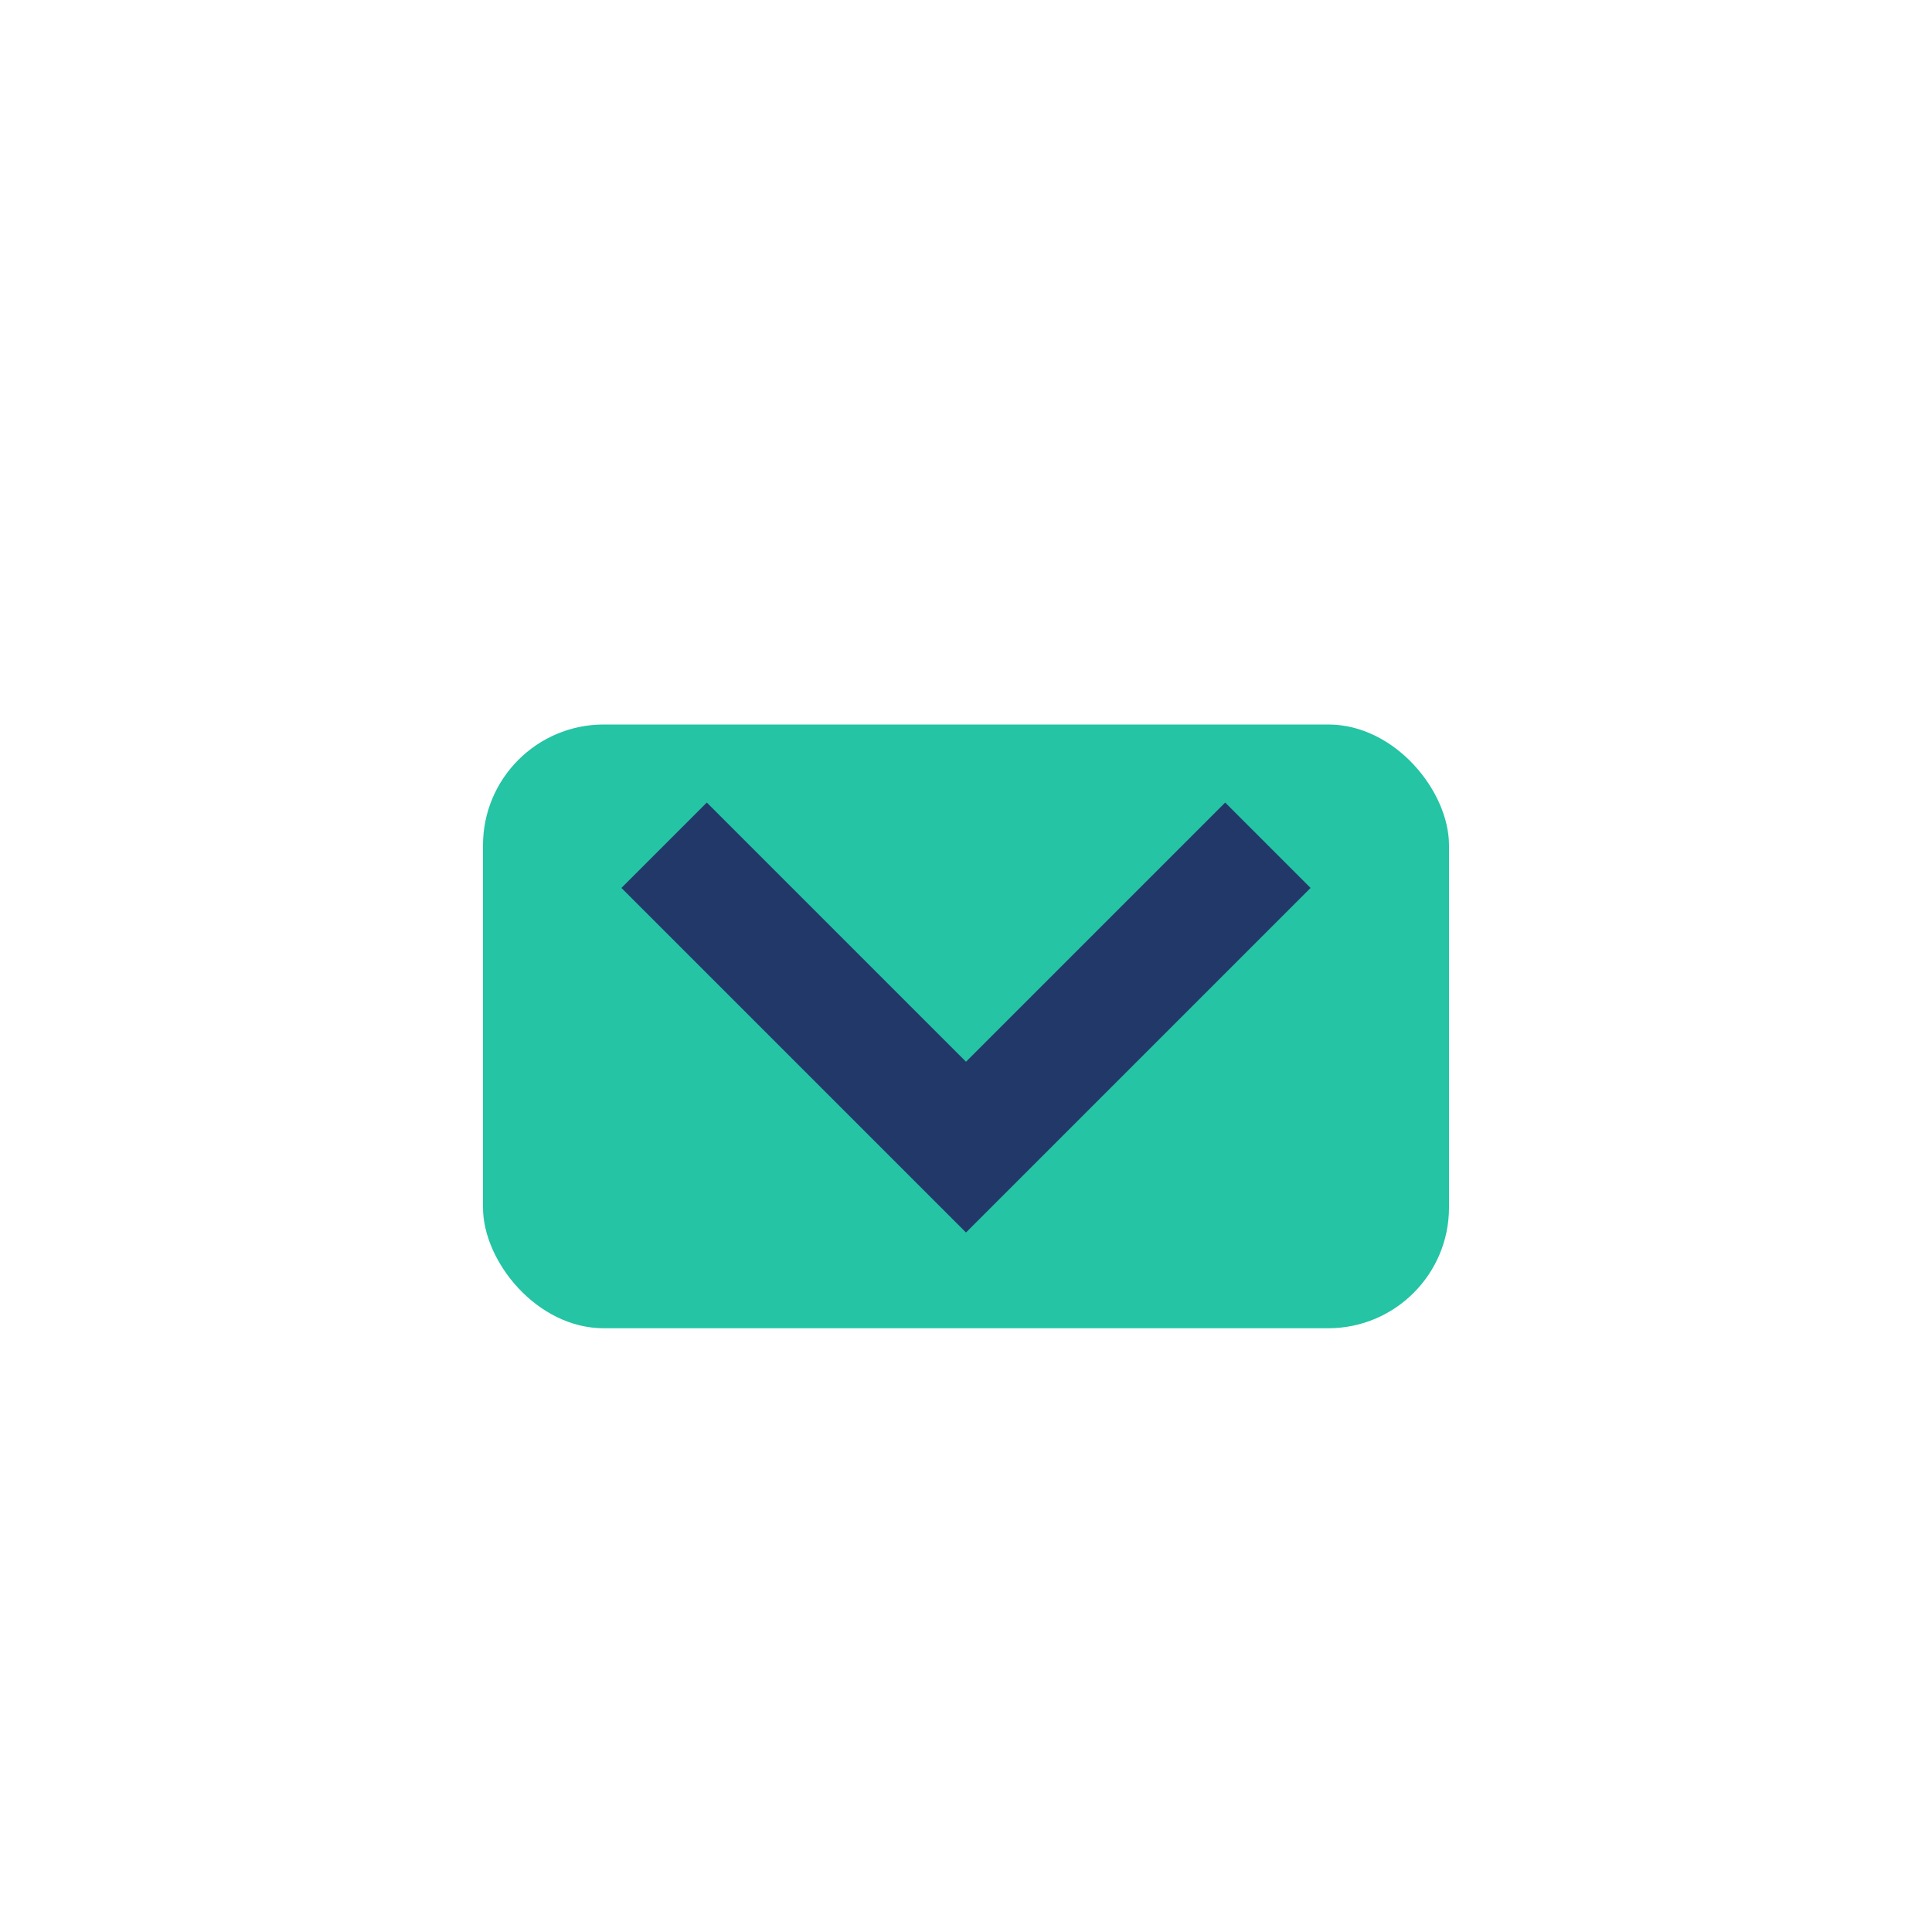 <?xml version="1.0" encoding="UTF-8"?>
<svg xmlns="http://www.w3.org/2000/svg" width="32" height="32" viewBox="0 0 32 32"><rect x="8" y="12" width="16" height="10" rx="2" fill="#24c4a5"/><path d="M11 14l5 5 5-5" stroke="#223869" stroke-width="2" fill="none"/></svg>
